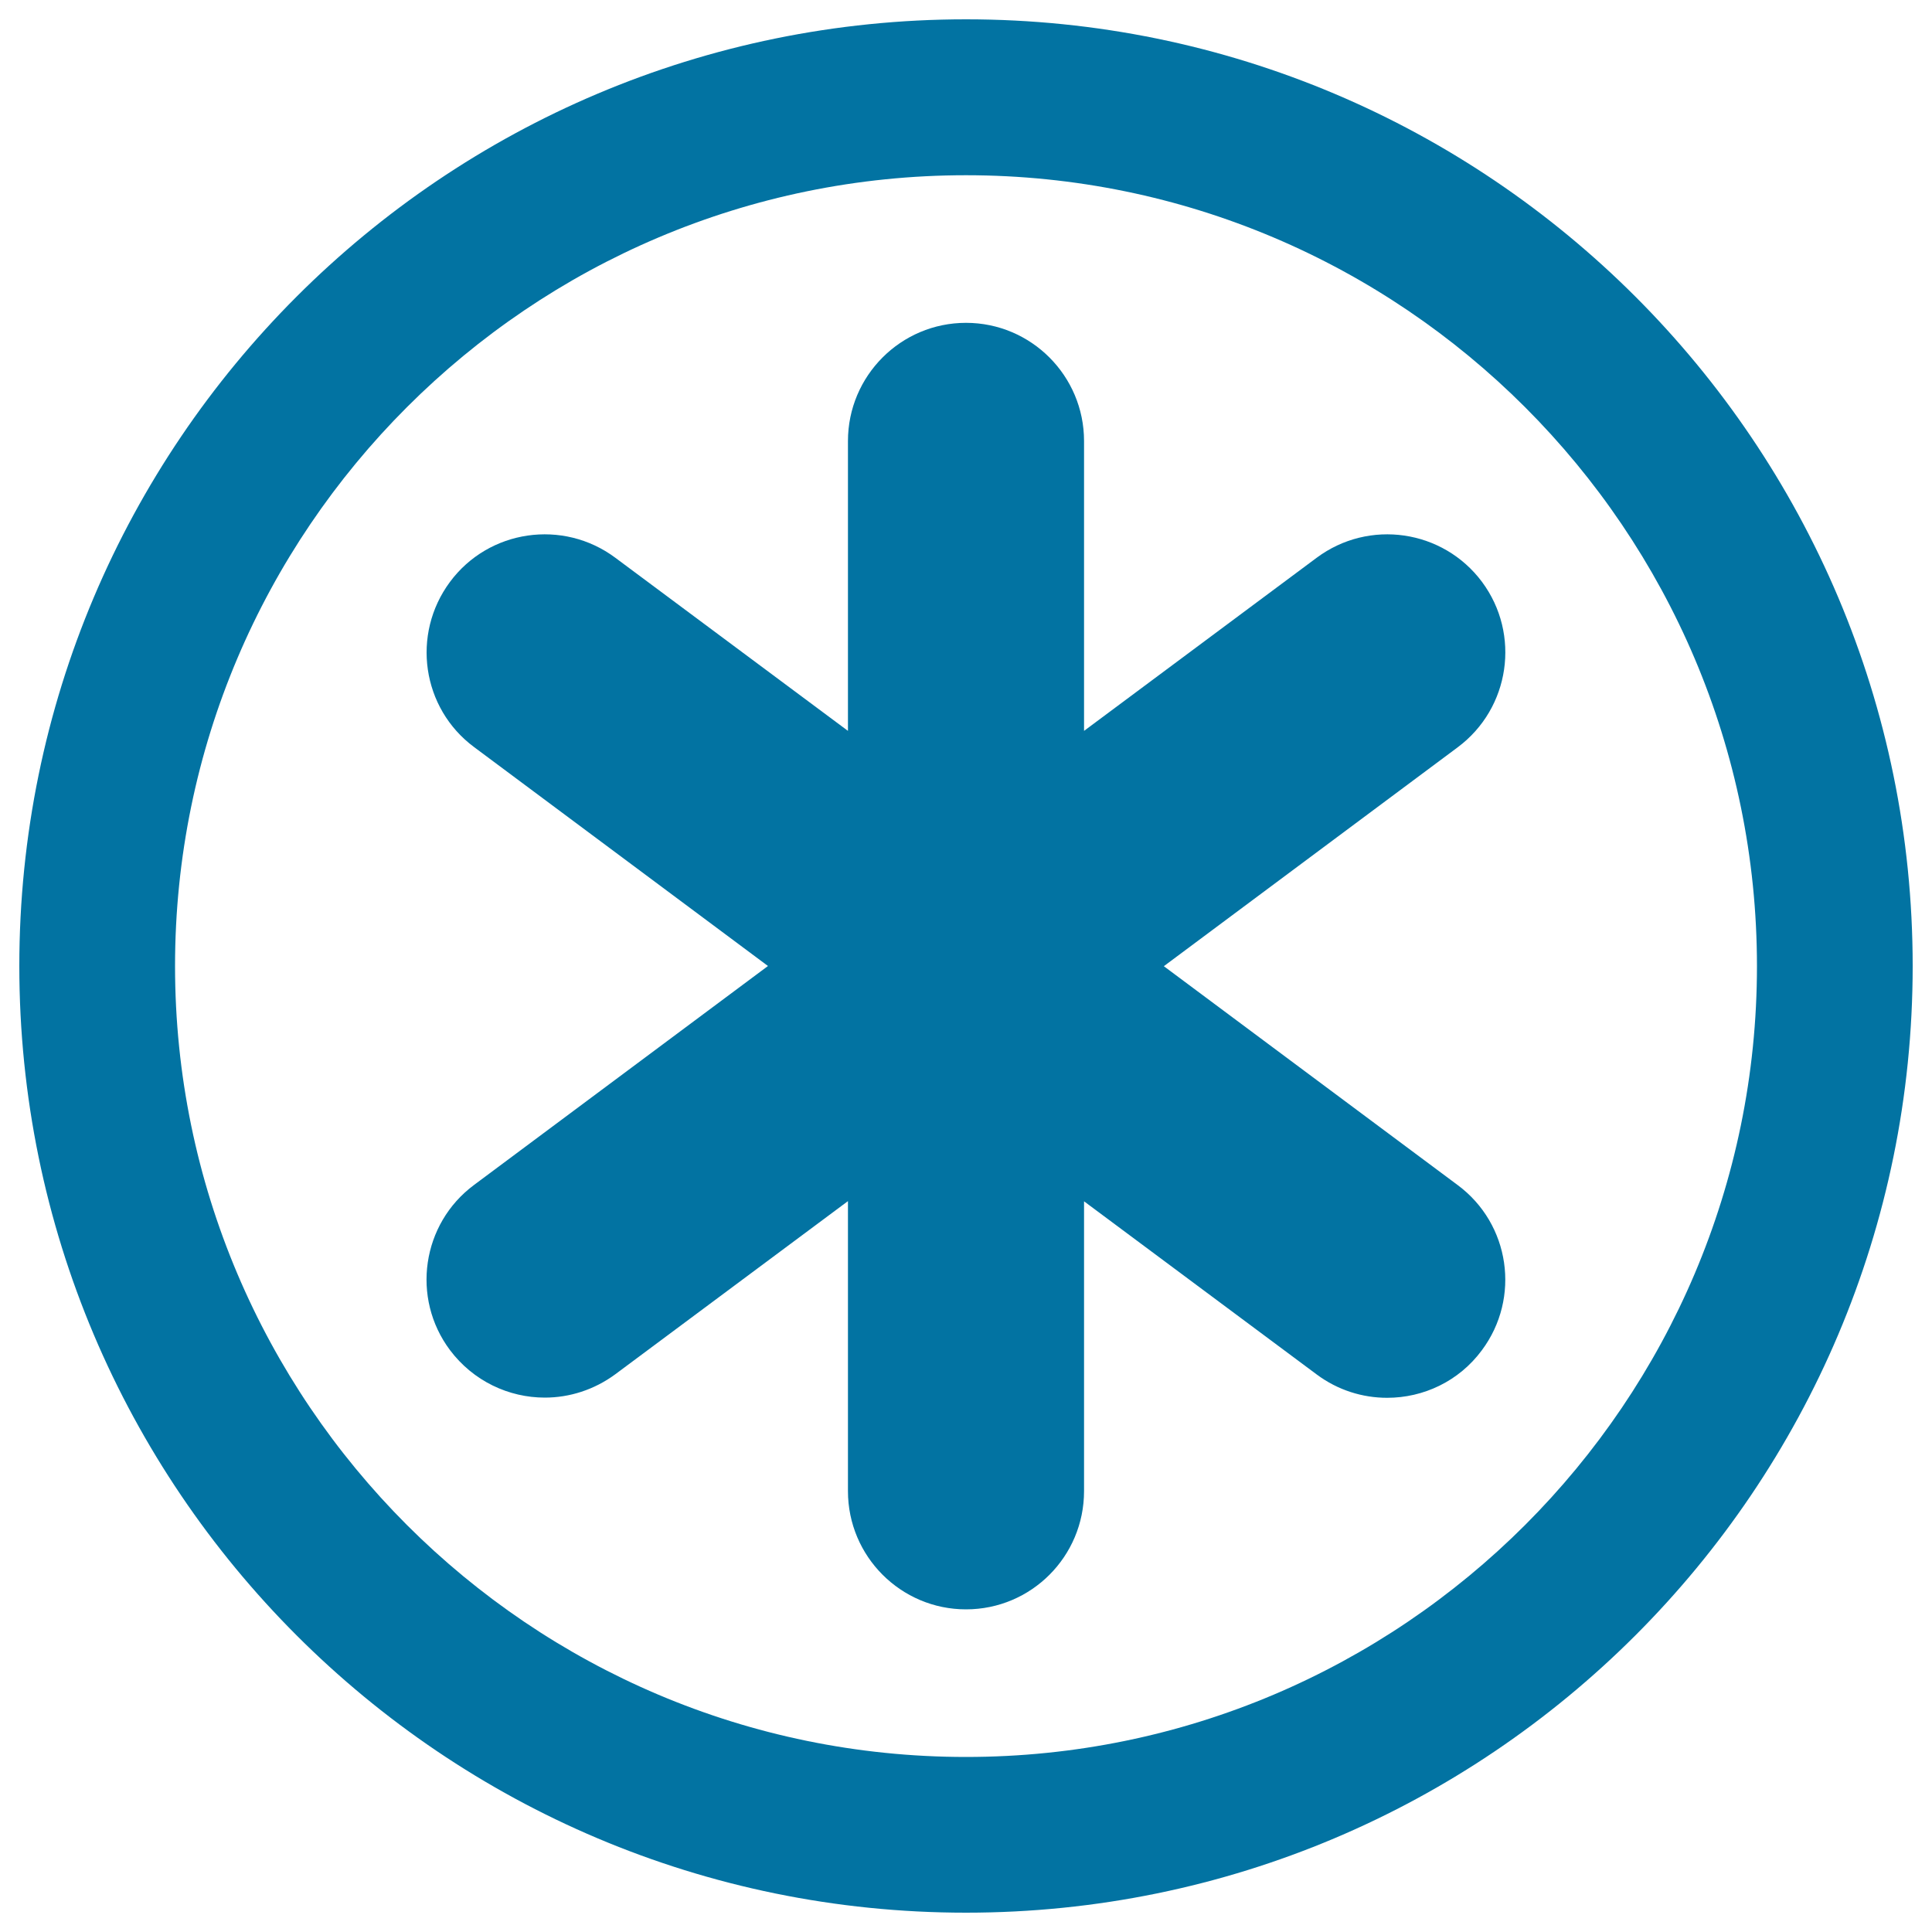 <svg xmlns="http://www.w3.org/2000/svg" viewBox="0 0 1000 1000" style="fill:#0273a2">
<title>Asterisk Star Symbol In Circular Button SVG icon</title>
<g><g><path d="M767.1,301.2c-20.2-27.1-58.5-32.7-85.6-12.5l-120.4,89.6v-150c0-33.8-27.4-61.2-61.1-61.2c-33.7,0-61.1,27.4-61.1,61.2v150l-120.4-89.6c-27.1-20.2-65.5-14.6-85.6,12.5c-20.1,27.1-14.6,65.4,12.5,85.5L397.5,500L245.4,613.3c-27.1,20.1-32.7,58.5-12.5,85.5c12.1,16.1,30.5,24.6,49.1,24.6c12.7,0,25.5-4,36.5-12.1l120.4-89.6v150.1c0,33.8,27.4,61.2,61.1,61.2c33.8,0,61.1-27.4,61.1-61.2v-150l120.4,89.6c11,8.2,23.8,12.1,36.5,12.1c18.7,0,37.1-8.5,49-24.6c20.2-27.1,14.6-65.4-12.5-85.5L602.4,500.1l152.1-113.3C781.6,366.6,787.2,328.3,767.1,301.2z"/><path d="M500,10C229.4,10,10,229.4,10,500s219.4,490,490,490s490-219.4,490-490C990,229.4,770.6,10,500,10z M500,909.4c-225.8,0-409.4-183.7-409.4-409.4C90.6,274.3,274.3,90.7,500,90.7c225.8,0,409.4,183.7,409.4,409.4C909.4,725.8,725.7,909.4,500,909.4z"/></g></g>
</svg>
